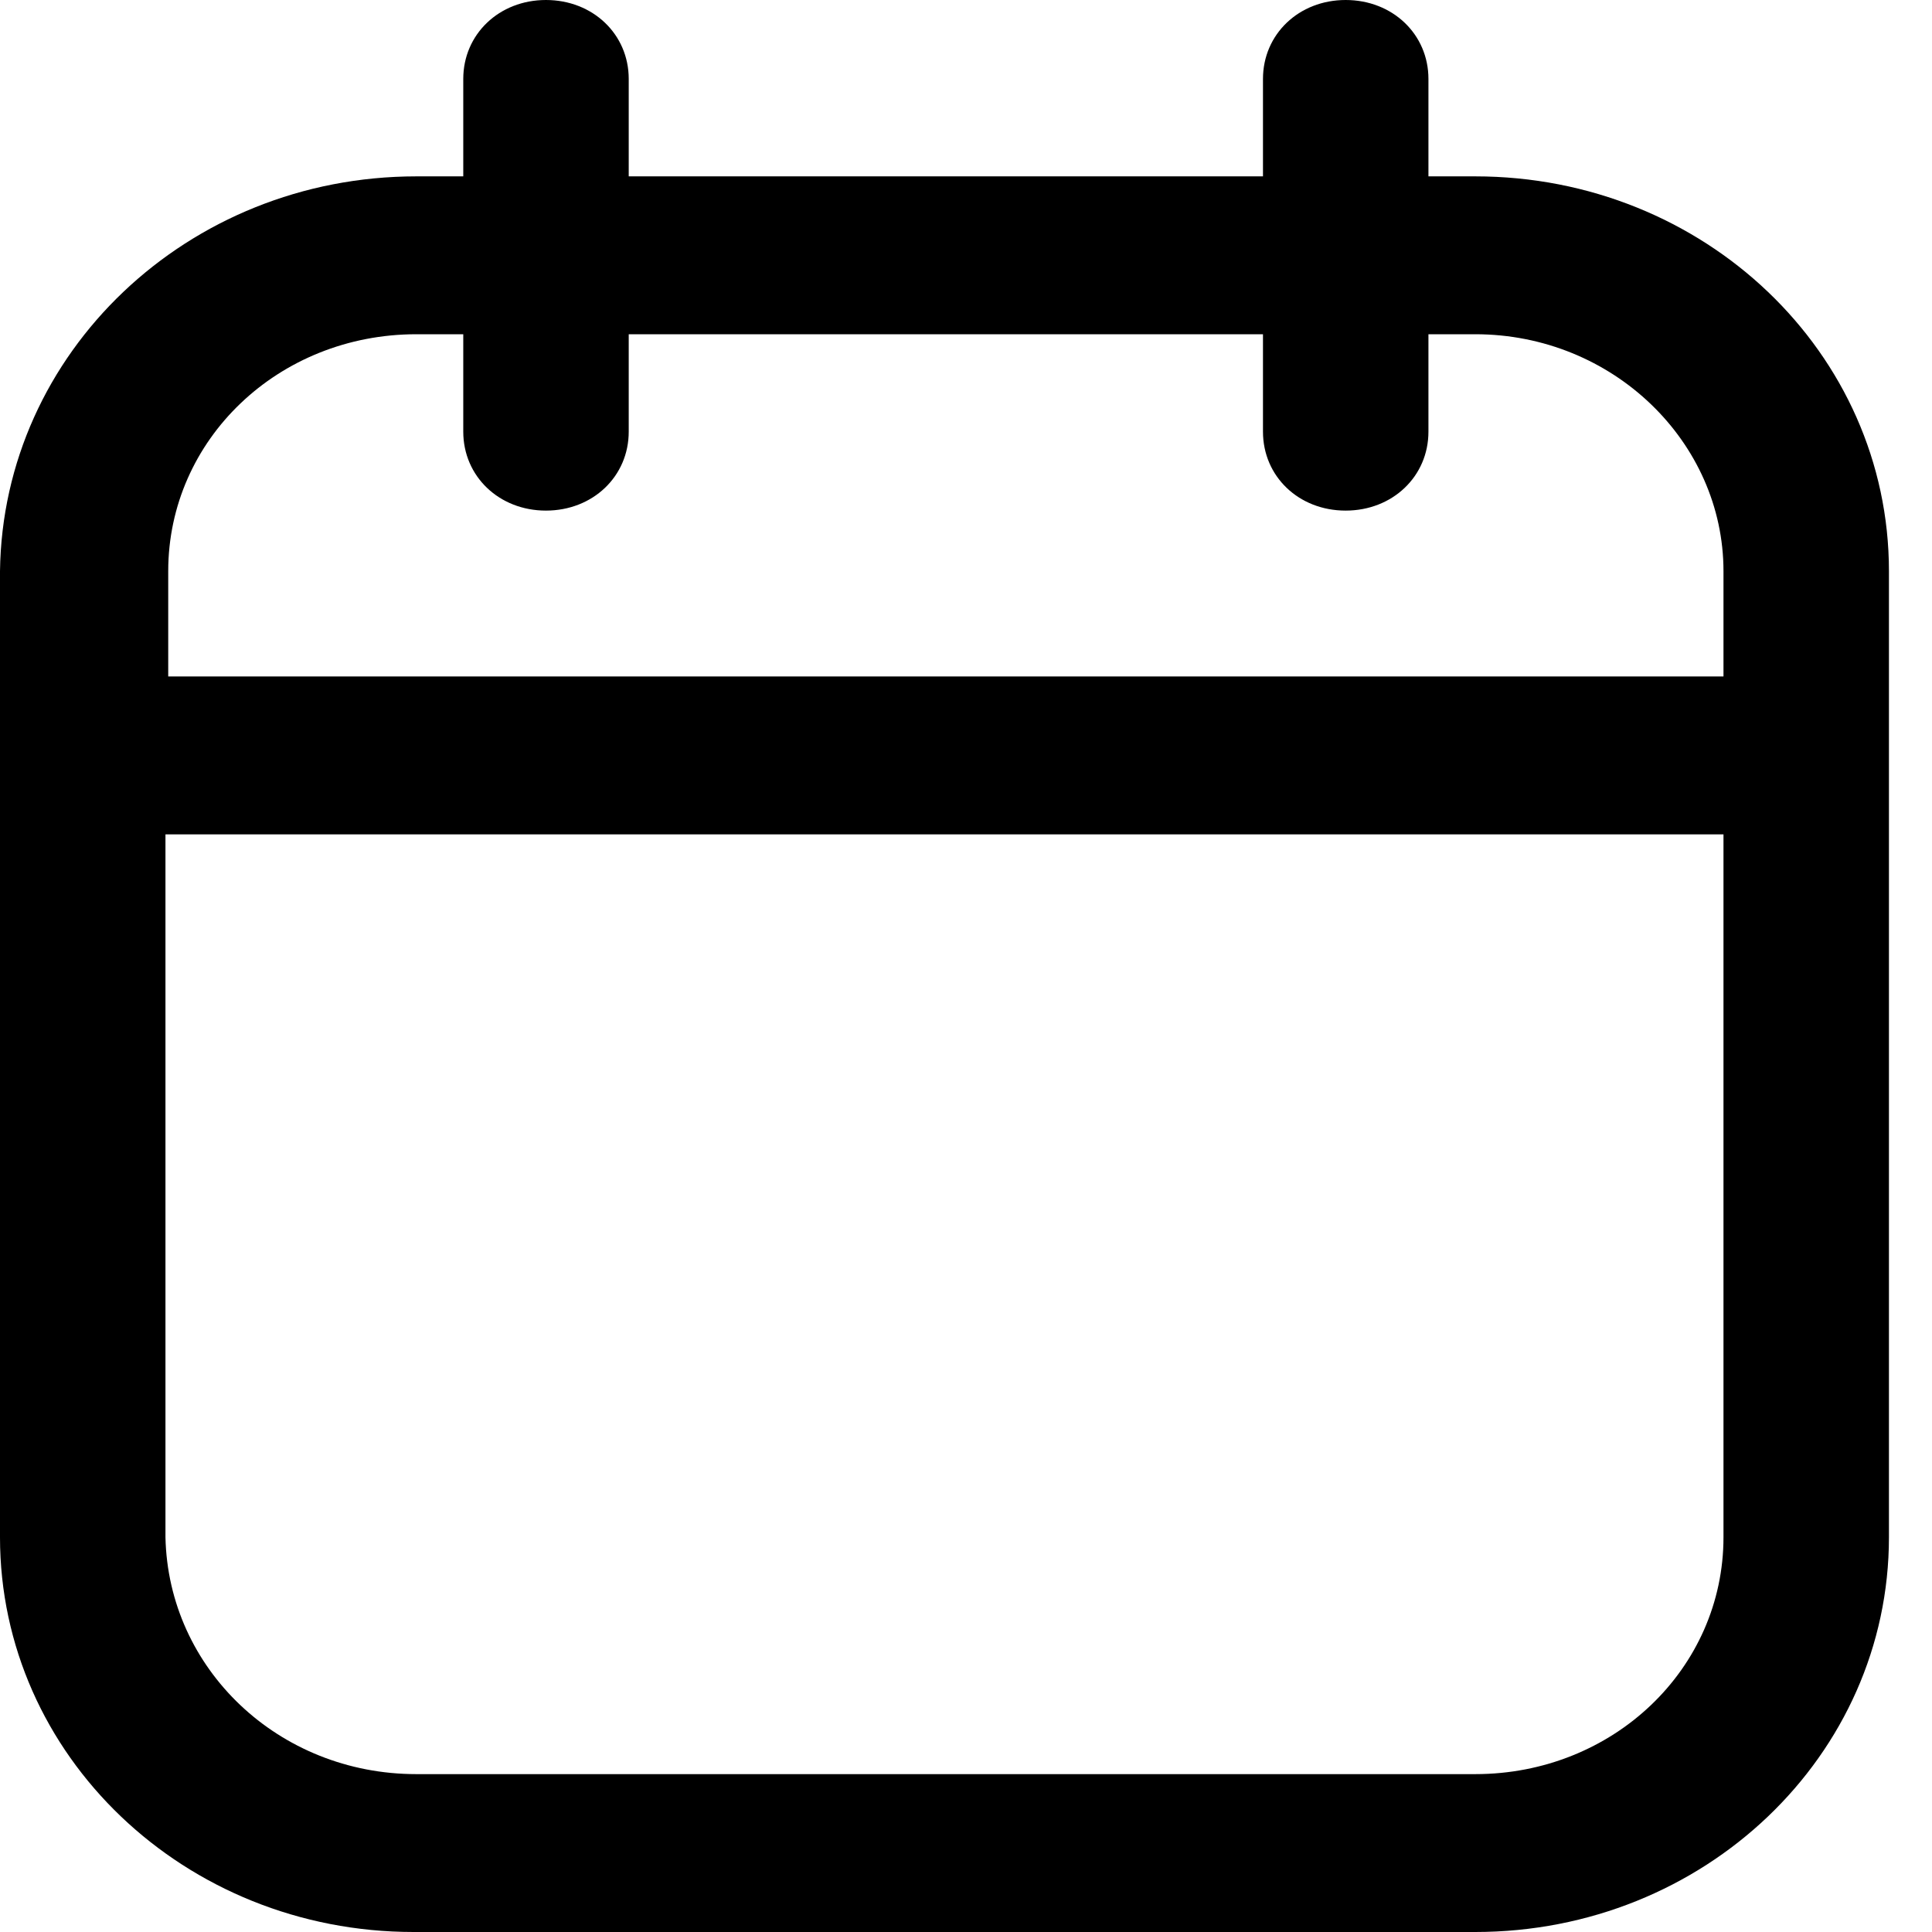 <svg width="14" height="14" viewBox="0 0 14 14" fill="none" xmlns="http://www.w3.org/2000/svg">
<path d="M3.017 1.278H3.357V0.572C3.357 0.248 3.617 0 3.956 0C4.296 0 4.556 0.248 4.556 0.572V1.278H9.152V0.572C9.152 0.248 9.412 0 9.751 0C10.091 0 10.351 0.248 10.351 0.572L10.351 1.278H10.69C12.349 1.278 13.688 2.556 13.688 4.139V11.139C13.688 12.722 12.349 14 10.69 14H2.997C1.339 14 -1.90735e-05 12.722 -1.90735e-05 11.139L0 4.139C0.02 2.556 1.359 1.278 3.017 1.278H3.017ZM10.69 2.422H10.351V3.128C10.351 3.452 10.091 3.7 9.751 3.7C9.411 3.7 9.152 3.452 9.152 3.128V2.422H4.556V3.128C4.556 3.452 4.296 3.7 3.956 3.7C3.617 3.7 3.357 3.452 3.357 3.128L3.357 2.422H3.017C2.018 2.422 1.219 3.185 1.219 4.139V4.902H12.489V4.139C12.489 3.204 11.689 2.422 10.69 2.422ZM3.017 12.856H10.69C11.689 12.856 12.489 12.093 12.489 11.139L12.489 6.046H1.199V11.139C1.219 12.093 2.018 12.856 3.017 12.856L3.017 12.856Z" fill="black"/>
</svg>
